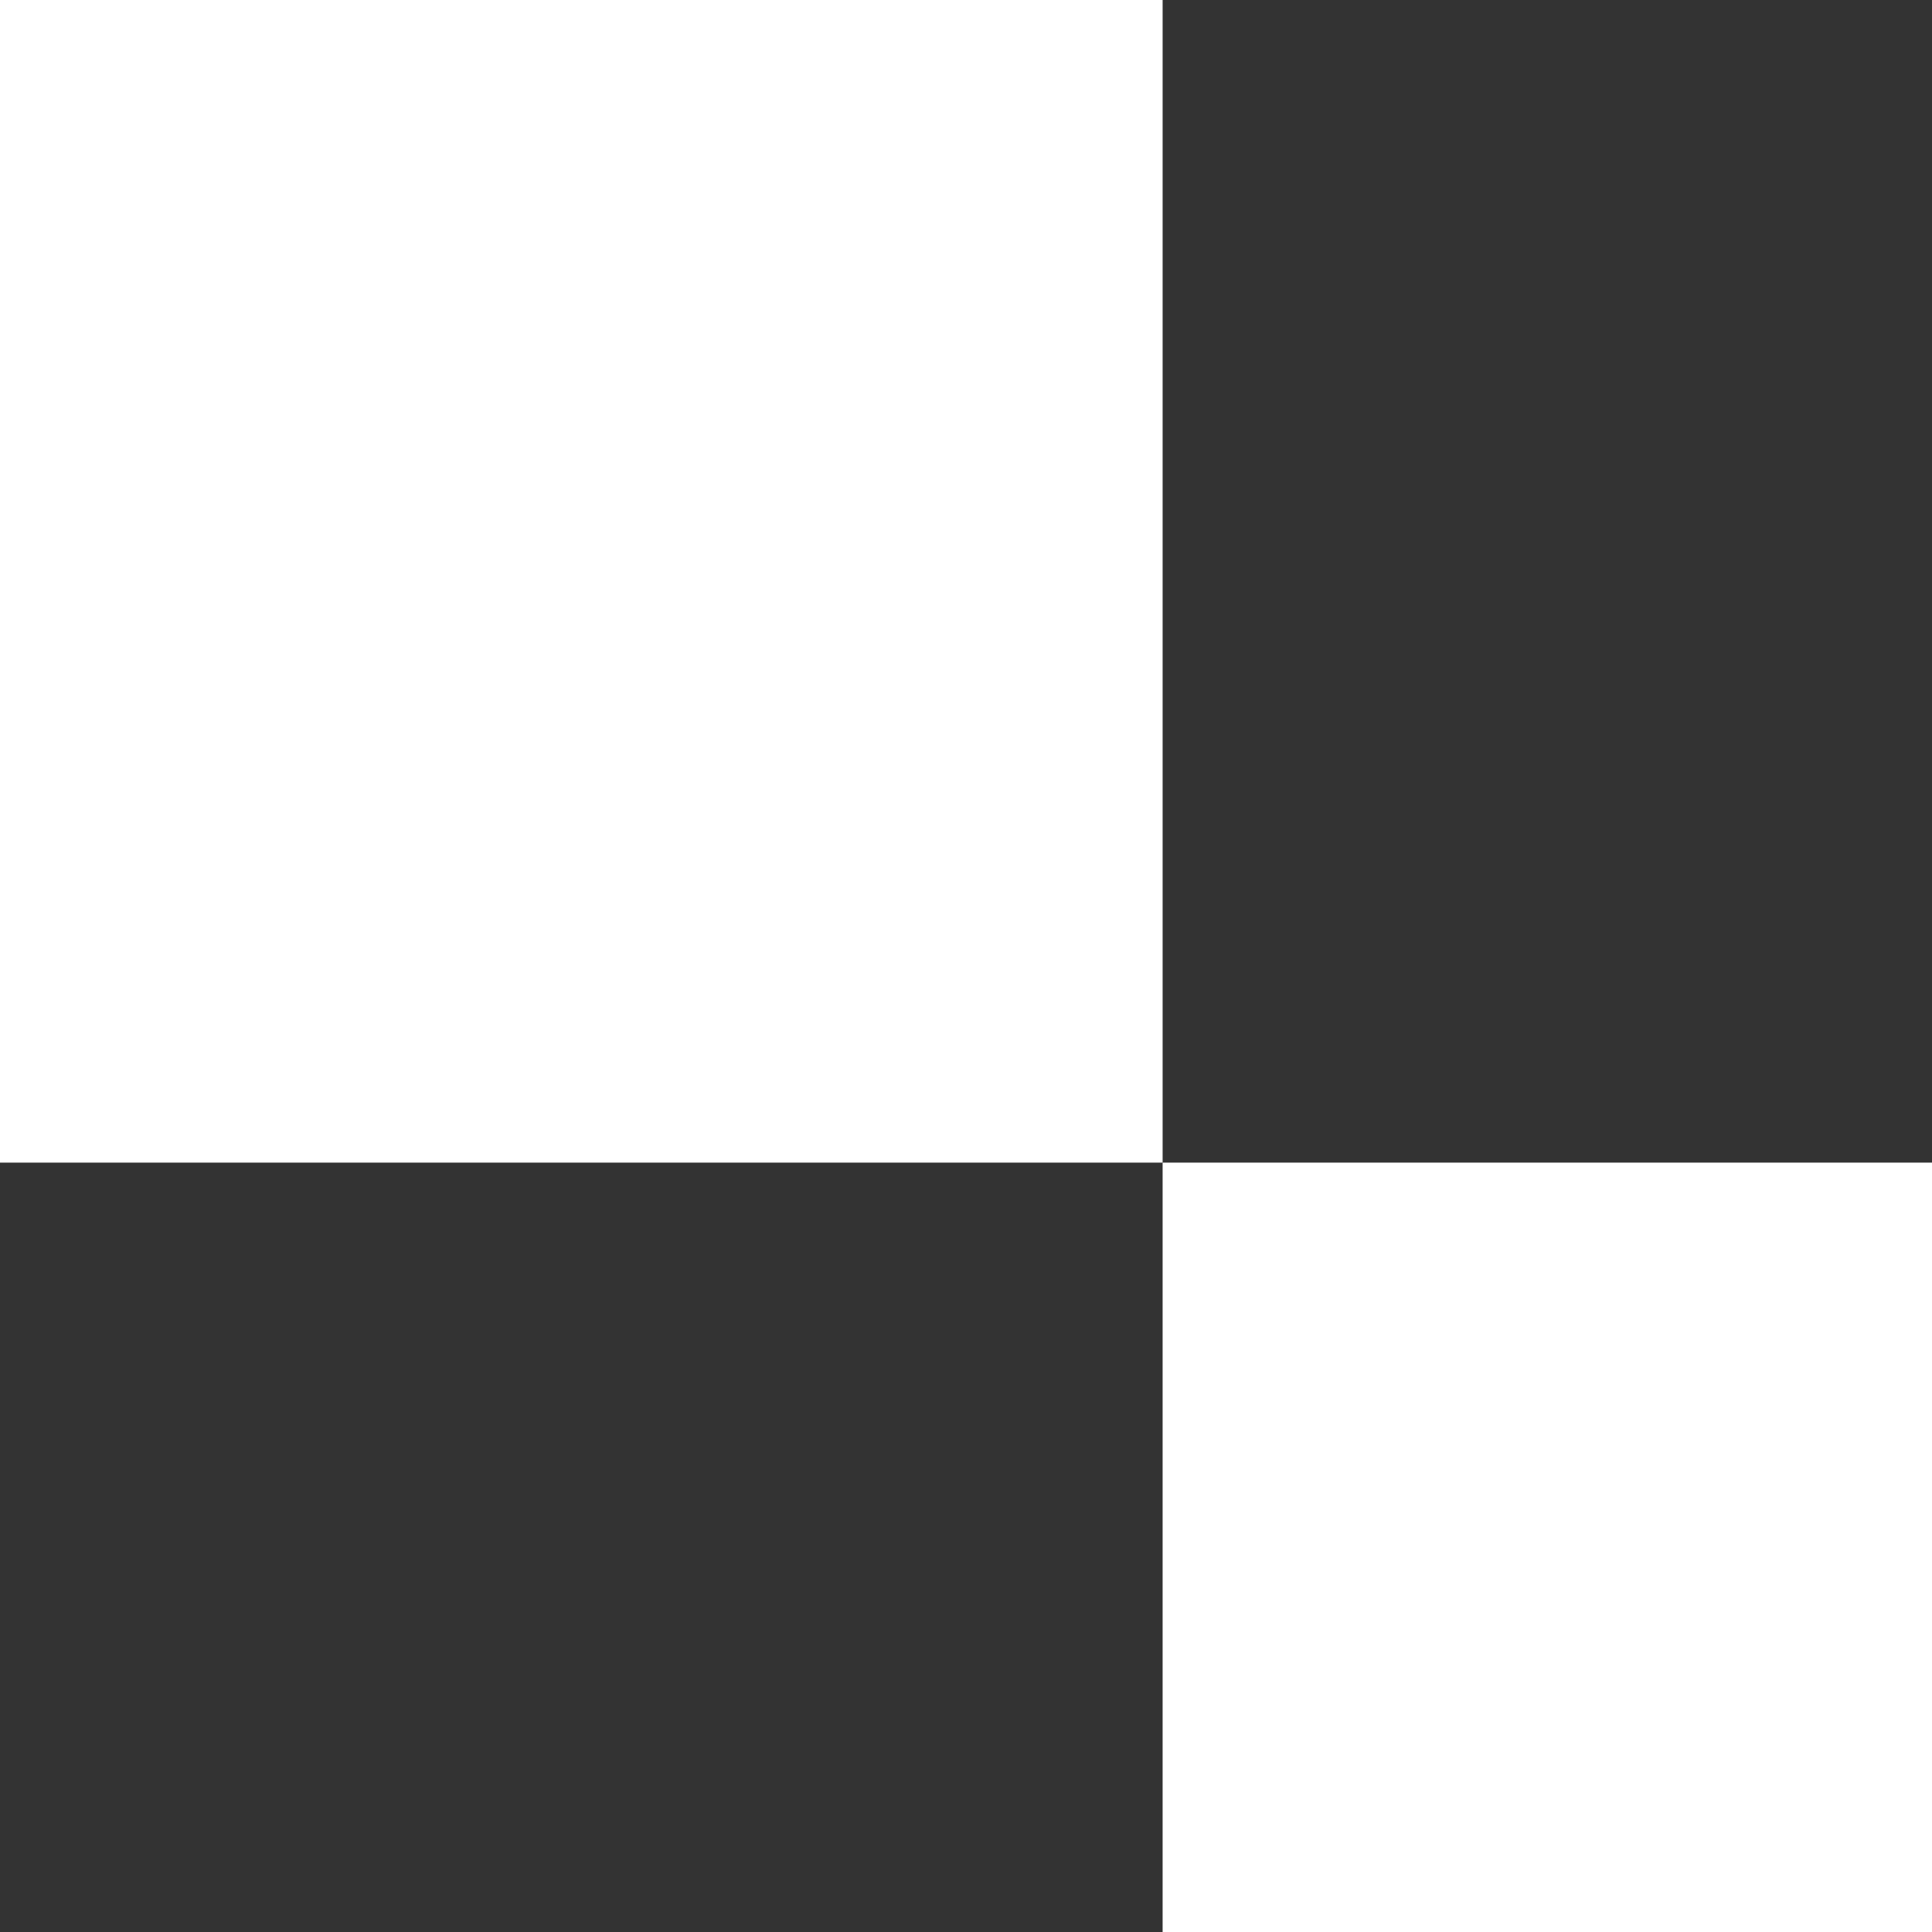 <svg width="226" height="226" viewBox="0 0 226 226" fill="none" xmlns="http://www.w3.org/2000/svg">
<rect x="0" y="0" width="226" height="226" fill="#333333" stroke="none"/>
<rect width="136" height="136" fill="white"/>
<rect x="136" y="136" width="90" height="90" fill="white"/>
</svg>
